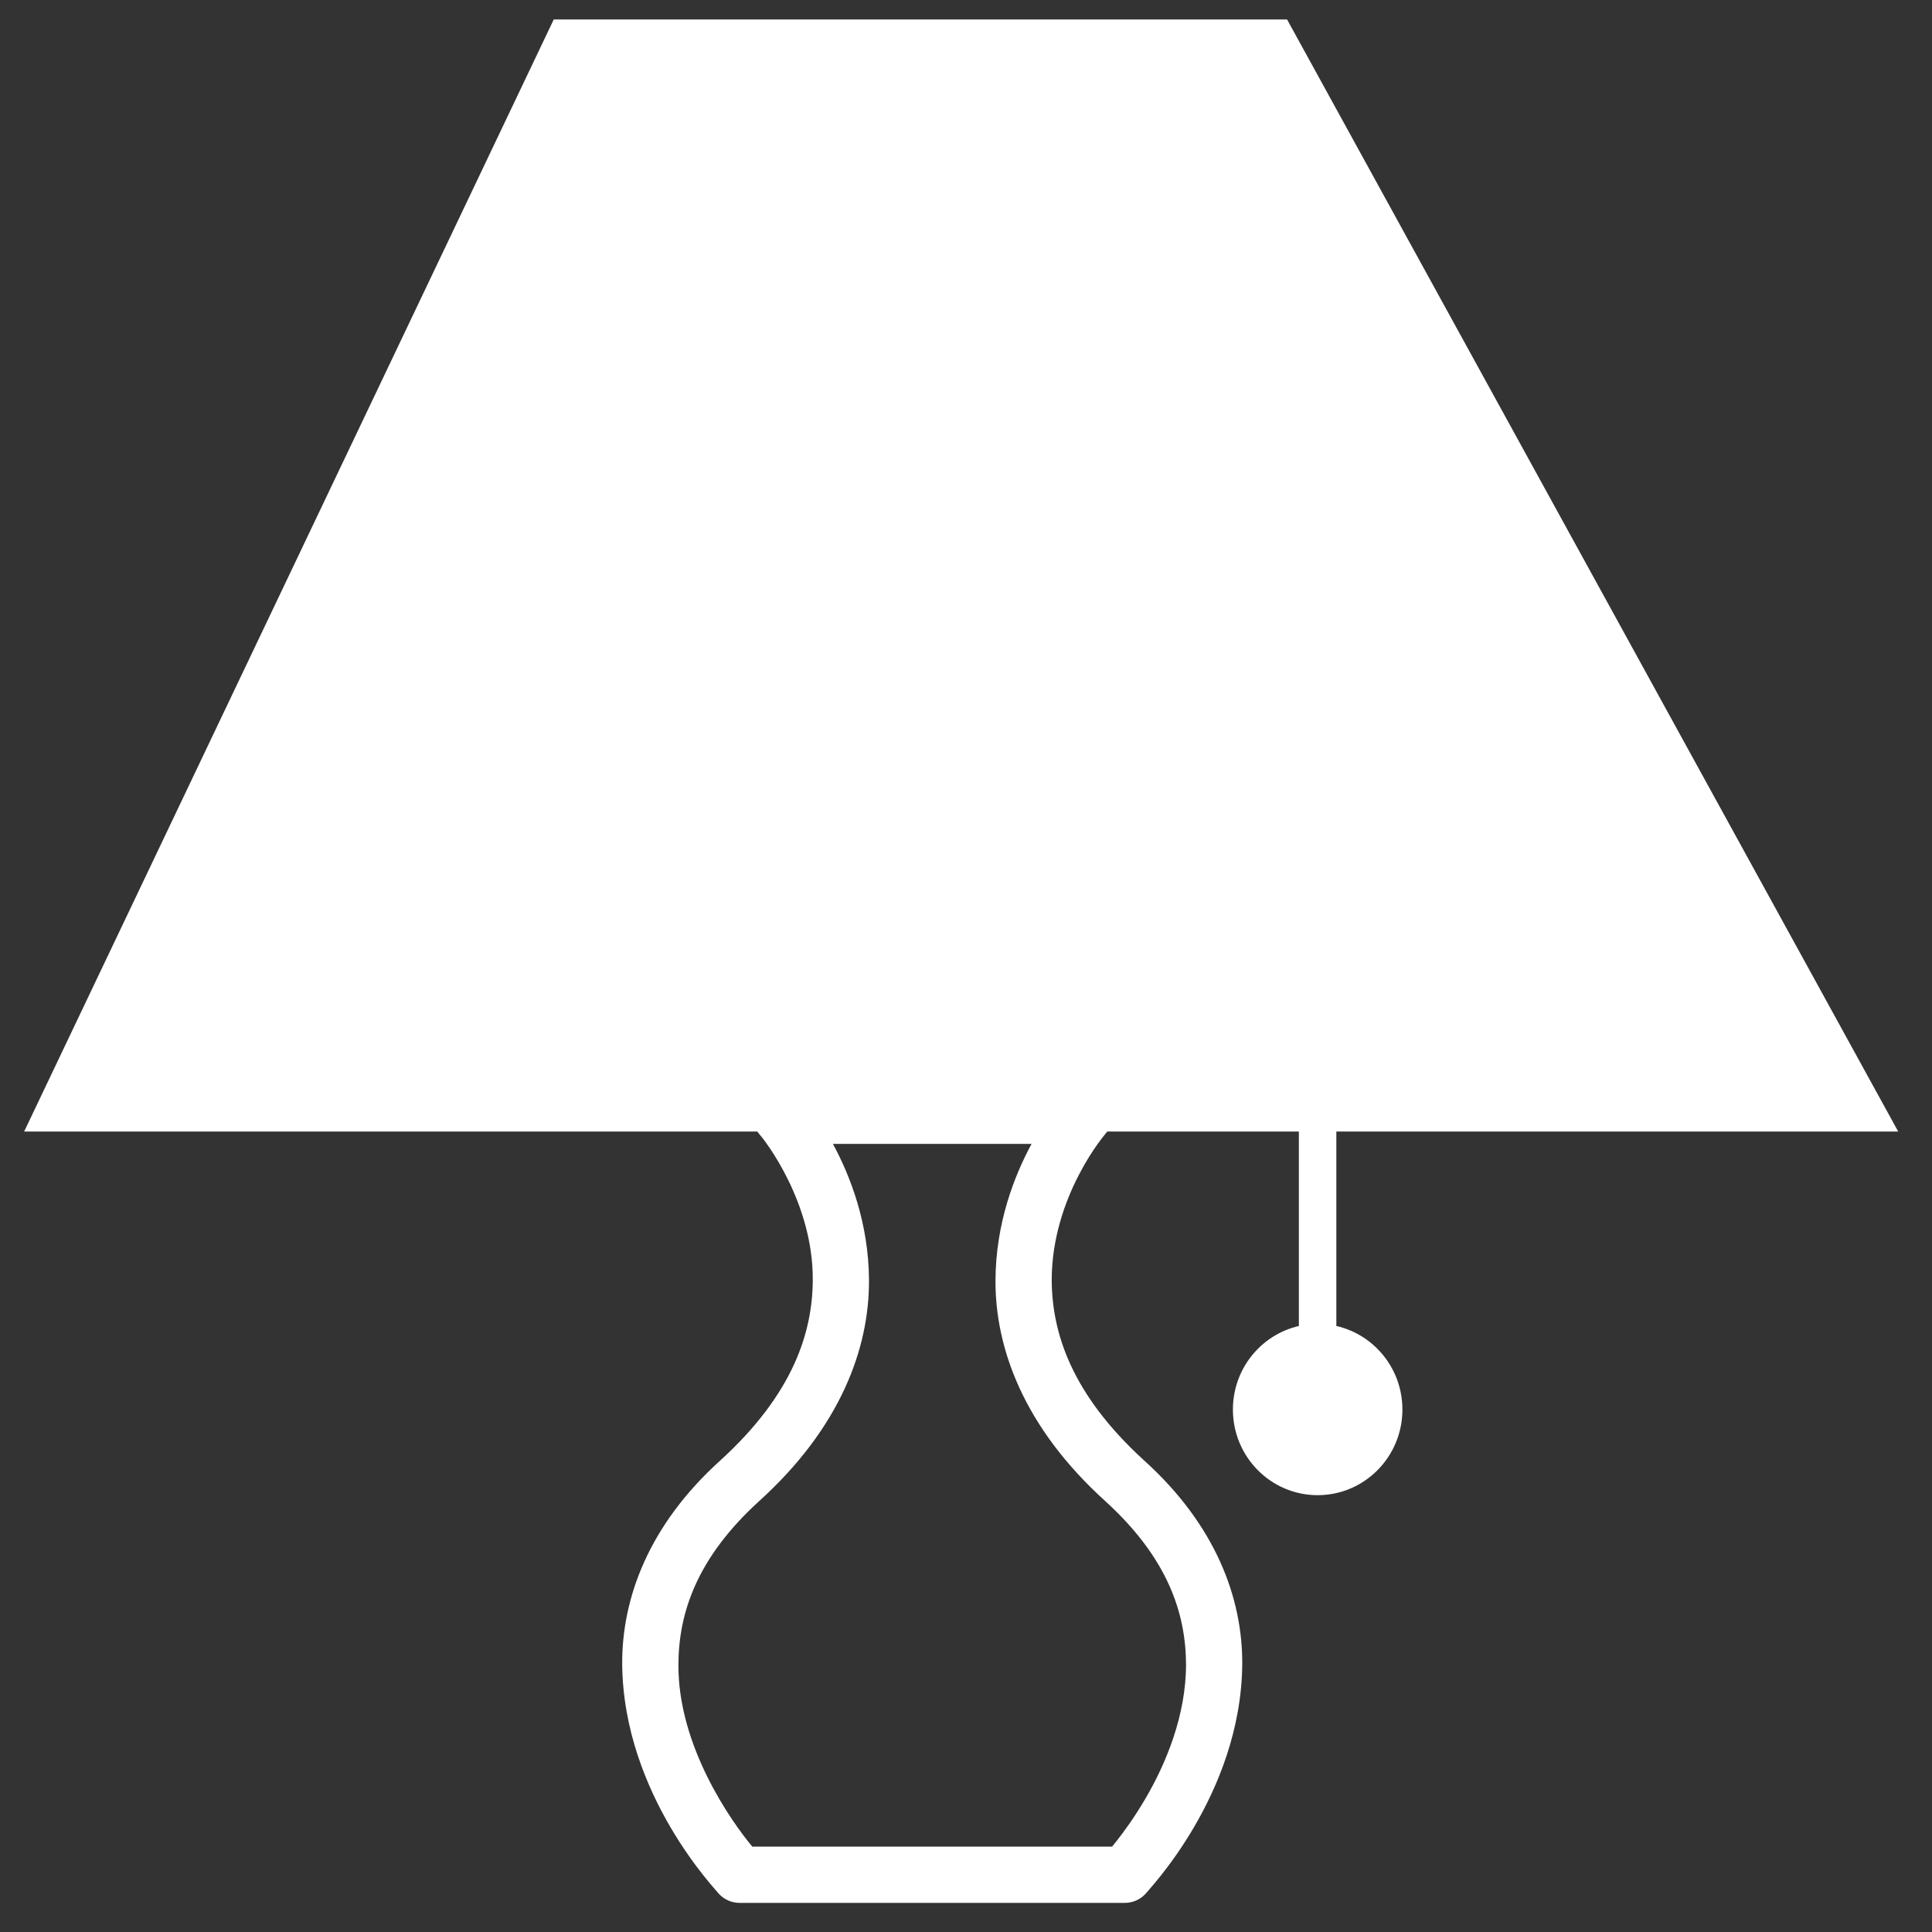 <?xml version="1.0" encoding="utf-8"?>
<!-- Generator: Adobe Illustrator 13.0.2, SVG Export Plug-In . SVG Version: 6.00 Build 14948)  -->
<!DOCTYPE svg PUBLIC "-//W3C//DTD SVG 1.1//EN" "http://www.w3.org/Graphics/SVG/1.1/DTD/svg11.dtd">
<svg version="1.1" id="Layer_1" xmlns="http://www.w3.org/2000/svg" xmlns:xlink="http://www.w3.org/1999/xlink" x="0px" y="0px"
	 width="200px" height="200px" viewBox="0 0 200 200" enable-background="new 0 0 200 200" xml:space="preserve">
<rect x="0" y="0" width="200" height="200" fill="#333333" stroke="none"/>
<g>
	<polygon fill-rule="evenodd" clip-rule="evenodd" fill="#FFFFFF" points="57.324,2.015 133.237,2.015 196.5,117.135 2.5,117.135 	
		"/>
	<path fill="#FFFFFF" d="M76.559,196.985c-0.799,0-1.561-0.328-2.112-0.908l0,0c-0.144-0.247-9.923-10.233-10.038-23.817l0,0
		c-0.035-6.791,2.727-14.382,10.195-21.109l0,0c7.511-6.864,9.5-13.202,9.534-18.625l0,0c0.051-8.082-4.985-14.51-5.494-15.072l0,0
		c-0.027-0.034-0.027-0.034-0.027-0.034l0,0c-0.751-0.857-0.931-2.08-0.458-3.118l0,0c0.472-1.039,1.509-1.706,2.65-1.706l0,0
		h31.398c1.14,0,2.178,0.669,2.648,1.707l0,0c0.472,1.039,0.291,2.26-0.458,3.117l0,0c0,0.001,0,0-0.029,0.034l0,0
		c-0.031,0.037-0.082,0.102-0.153,0.189l0,0c-0.141,0.177-0.353,0.452-0.612,0.818l0,0c-0.519,0.729-1.228,1.82-1.932,3.186l0,0
		c-1.419,2.739-2.803,6.564-2.798,10.885l0,0c0.034,5.421,2.022,11.759,9.526,18.619l0,0c7.471,6.726,10.234,14.318,10.198,21.109
		l0,0c-0.115,13.587-9.896,23.57-10.042,23.818l0,0c-0.551,0.579-1.312,0.907-2.109,0.907l0,0H76.559L76.559,196.985z
		 M115.121,191.163c0.146-0.175,0.307-0.375,0.482-0.597l0,0c0.8-1.018,1.879-2.509,2.952-4.341l0,0
		c2.157-3.667,4.233-8.681,4.223-13.966l0,0c-0.037-5.289-1.895-10.95-8.289-16.799l0,0c-8.533-7.697-11.471-15.937-11.437-22.93
		l0,0c0.033-5.896,1.931-10.783,3.737-14.116l0,0H86.223c1.806,3.332,3.702,8.219,3.734,14.11l0,0
		c0.034,6.995-2.904,15.236-11.443,22.936l0,0c-6.391,5.85-8.249,11.51-8.285,16.799l0,0c-0.072,8.5,5.496,16.317,7.646,18.903l0,0
		H115.121L115.121,191.163z M80.809,118.415v-2.91V118.415L80.809,118.415z"/>
	<path fill="#FFFFFF" d="M134.458,141.655v-31.979c0-1.071,0.868-1.94,1.94-1.94l0,0c1.071,0,1.94,0.869,1.94,1.94l0,0v31.979
		c0,1.072-0.869,1.94-1.94,1.94l0,0C135.326,143.596,134.458,142.728,134.458,141.655L134.458,141.655z"/>
	<path fill-rule="evenodd" clip-rule="evenodd" fill="#FFFFFF" d="M127.63,145.915c0-4.899,3.929-8.866,8.769-8.866
		c4.851,0,8.778,3.967,8.778,8.866c0,4.898-3.928,8.865-8.778,8.865C131.559,154.78,127.63,150.813,127.63,145.915z"/>
</g>
</svg>
